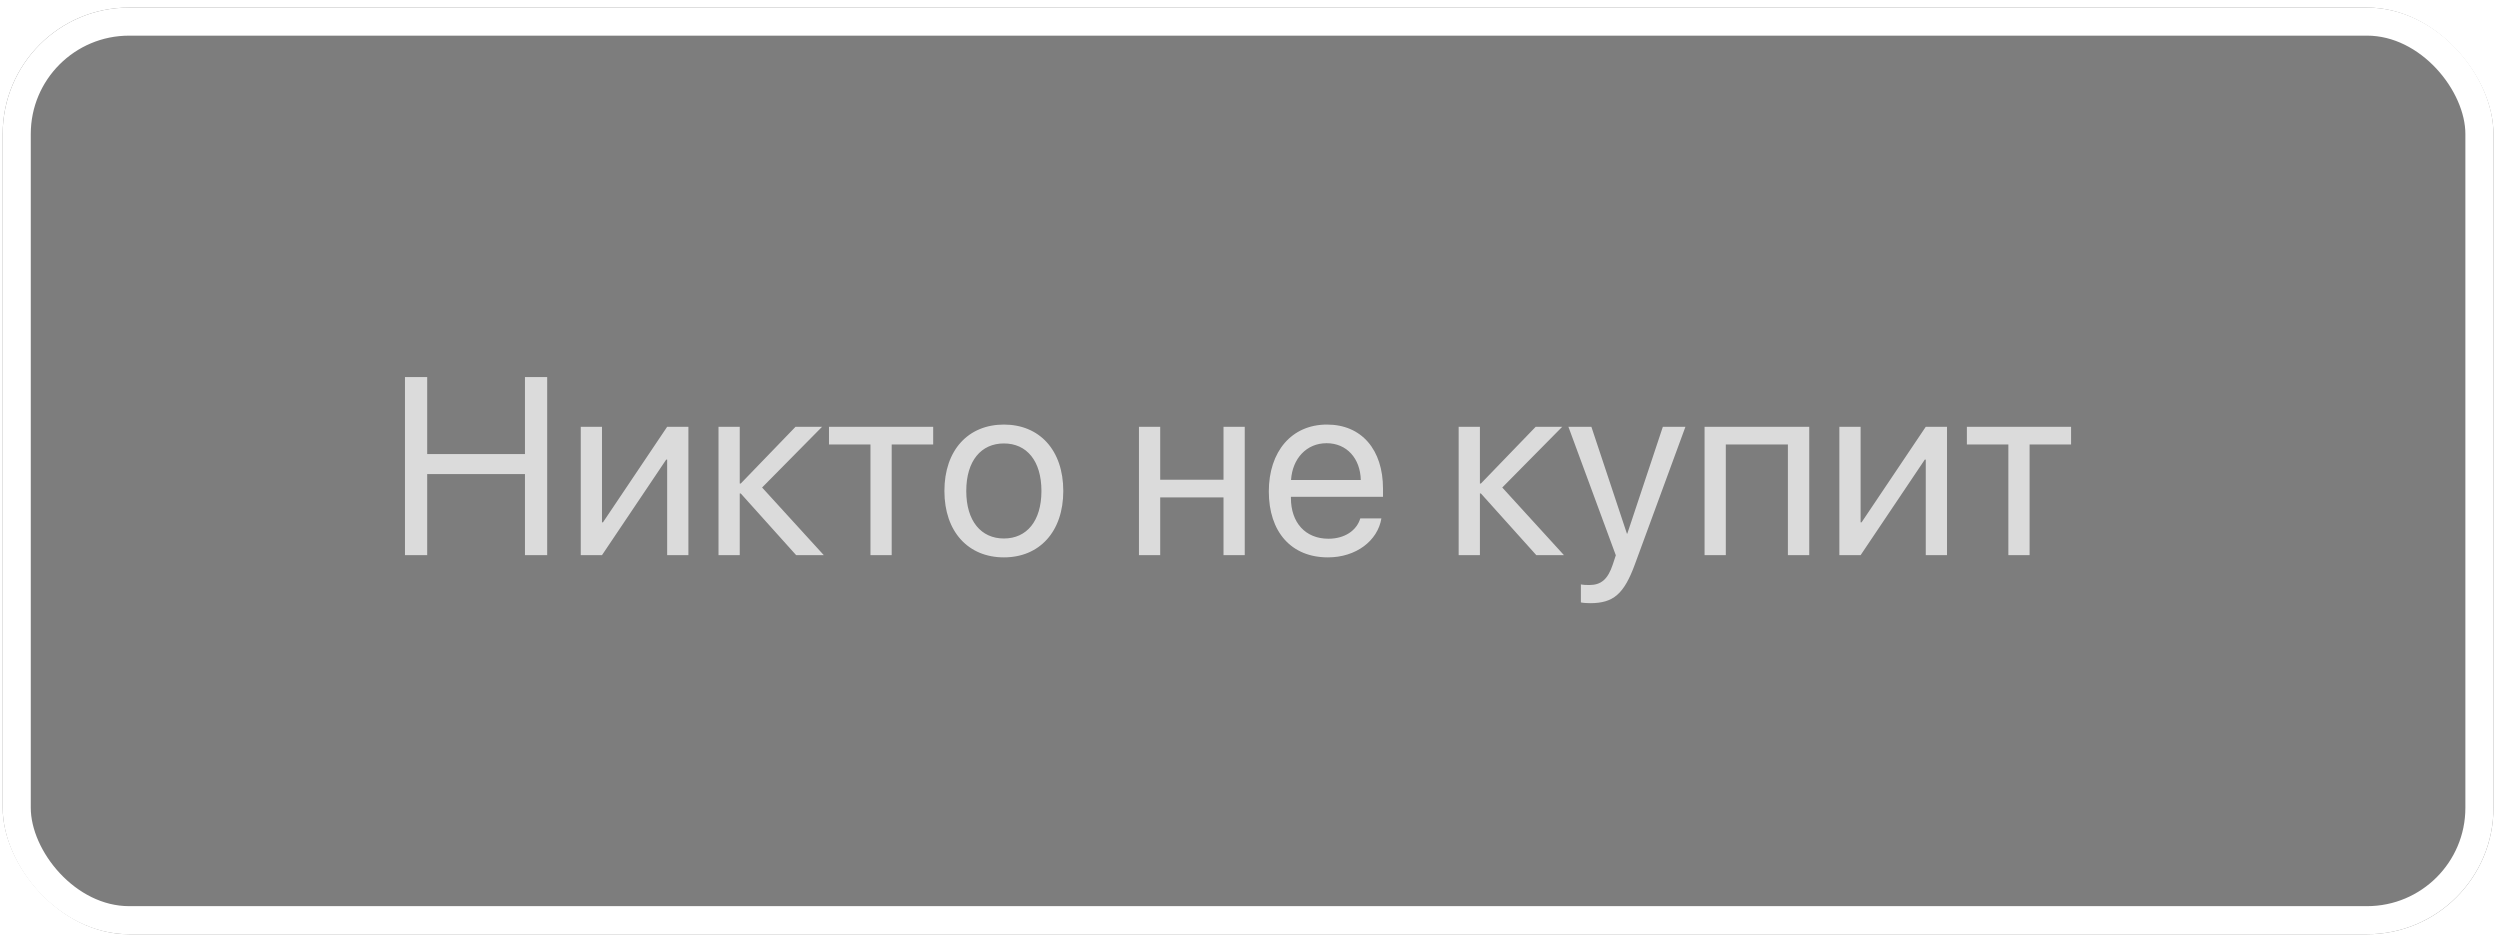 <?xml version="1.0" encoding="UTF-8"?> <svg xmlns="http://www.w3.org/2000/svg" width="178" height="67" viewBox="0 0 178 67" fill="none"><g filter="url(#filter0_b_159_251)"><rect x="0.191" y="0.538" width="177.344" height="65.98" rx="9" fill="black" fill-opacity="0.51"></rect><rect x="1.191" y="1.538" width="175.344" height="63.98" rx="8" stroke="white" stroke-width="2"></rect></g><path opacity="0.9" d="M38.959 39.527H37.377V33.753H30.416V39.527H28.834V26.845H30.416V32.329H37.377V26.845H38.959V39.527ZM42.861 39.527H41.35V30.387H42.861V37.19H42.932L47.502 30.387H49.014V39.527H47.502V32.725H47.432L42.861 39.527ZM54.261 34.711L58.655 39.527H56.687L52.74 35.133H52.67V39.527H51.158V30.387H52.67V34.43H52.74L56.643 30.387H58.532L54.261 34.711ZM66.442 30.387V31.644H63.489V39.527H61.977V31.644H59.024V30.387H66.442ZM71.478 39.685C68.947 39.685 67.242 37.866 67.242 34.957C67.242 32.039 68.947 30.229 71.478 30.229C74.001 30.229 75.706 32.039 75.706 34.957C75.706 37.866 74.001 39.685 71.478 39.685ZM71.478 38.341C73.096 38.341 74.15 37.11 74.15 34.957C74.15 32.804 73.096 31.573 71.478 31.573C69.861 31.573 68.798 32.804 68.798 34.957C68.798 37.11 69.861 38.341 71.478 38.341ZM87.114 39.527V35.414H82.606V39.527H81.094V30.387H82.606V34.157H87.114V30.387H88.626V39.527H87.114ZM94.453 31.556C93.02 31.556 92.019 32.654 91.922 34.175H96.888C96.853 32.645 95.894 31.556 94.453 31.556ZM96.853 36.908H98.356C98.092 38.508 96.545 39.685 94.55 39.685C91.931 39.685 90.34 37.866 90.34 34.992C90.34 32.153 91.957 30.229 94.48 30.229C96.949 30.229 98.47 32.022 98.47 34.79V35.37H91.913V35.458C91.913 37.207 92.941 38.358 94.585 38.358C95.745 38.358 96.598 37.77 96.853 36.908ZM106.96 34.711L111.354 39.527H109.386L105.439 35.133H105.369V39.527H103.857V30.387H105.369V34.43H105.439L109.342 30.387H111.231L106.96 34.711ZM113.218 42.946C113.033 42.946 112.726 42.929 112.559 42.894V41.61C112.726 41.645 112.963 41.654 113.156 41.654C114.009 41.654 114.483 41.241 114.835 40.178L115.046 39.536L111.671 30.387H113.306L115.837 37.998H115.863L118.395 30.387H120.003L116.408 40.169C115.626 42.305 114.87 42.946 113.218 42.946ZM127.298 39.527V31.644H122.877V39.527H121.365V30.387H128.818V39.527H127.298ZM132.475 39.527H130.963V30.387H132.475V37.19H132.545L137.115 30.387H138.627V39.527H137.115V32.725H137.045L132.475 39.527ZM147.46 30.387V31.644H144.507V39.527H142.995V31.644H140.042V30.387H147.46Z" fill="#E6E6E6"></path><defs><filter id="filter0_b_159_251" x="-3.809" y="-3.462" width="185.344" height="73.98" filterUnits="userSpaceOnUse" color-interpolation-filters="sRGB"><feFlood flood-opacity="0" result="BackgroundImageFix"></feFlood><feGaussianBlur in="BackgroundImageFix" stdDeviation="2"></feGaussianBlur><feComposite in2="SourceAlpha" operator="in" result="effect1_backgroundBlur_159_251"></feComposite><feBlend mode="normal" in="SourceGraphic" in2="effect1_backgroundBlur_159_251" result="shape"></feBlend></filter></defs></svg> 